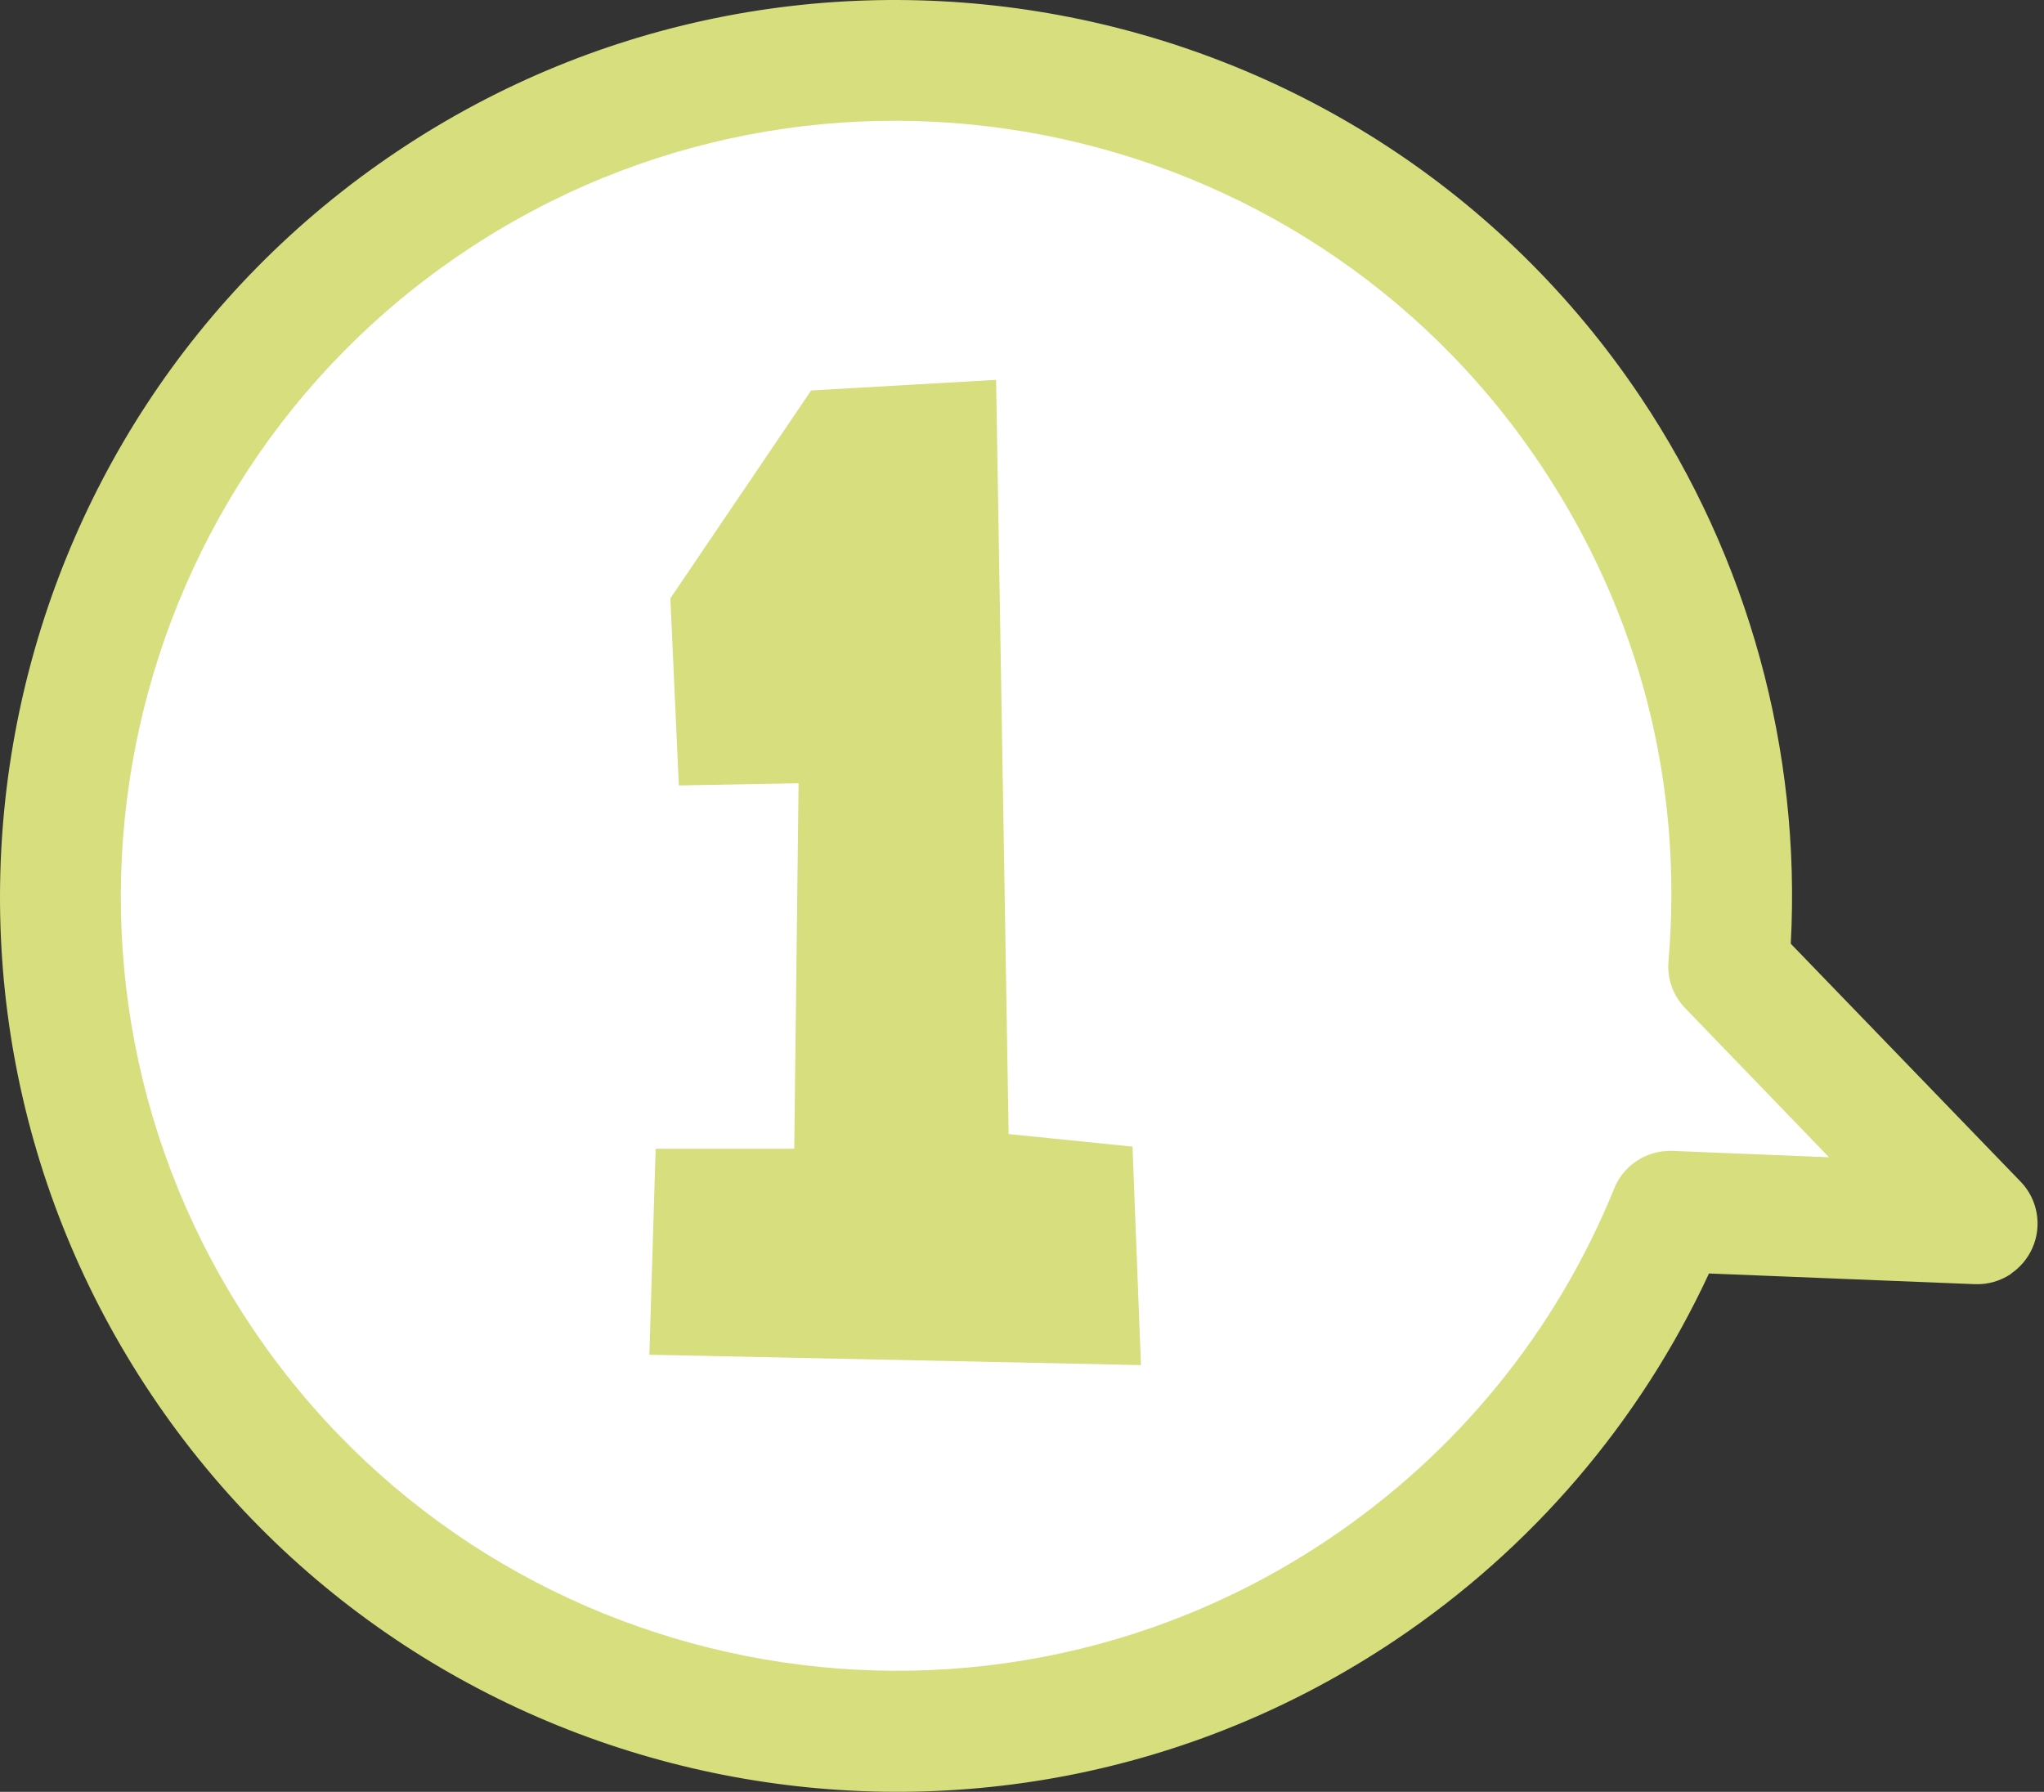 <svg width="73" height="64" viewBox="0 0 73 64" fill="none" xmlns="http://www.w3.org/2000/svg">
<rect x="0" y="0" width="73" height="64" fill="#333333" stroke="none"/>
<circle cx="31" cy="32" r="30" fill="white"/>
<path d="M58 29L71 43H55.5L58 29Z" fill="white"/>
<path d="M71.817 45.495C72.146 45.274 72.413 44.96 72.58 44.589C72.944 43.784 72.776 42.837 72.167 42.208L63.956 33.707C64.329 26.814 62.434 19.914 58.588 14.177C48.759 -0.485 28.838 -4.416 14.177 5.412C-0.485 15.241 -4.416 35.162 5.412 49.823C15.241 64.485 35.162 68.416 49.823 58.588C54.723 55.303 58.571 50.792 61.035 45.486L70.531 45.868C71 45.886 71.449 45.751 71.822 45.502L71.817 45.495ZM58.447 41.47C58.096 41.705 57.812 42.041 57.651 42.45C55.571 47.571 52.031 51.907 47.425 54.994C34.74 63.498 17.5 60.096 8.996 47.411C0.493 34.726 3.9 17.492 16.577 8.994C29.255 0.495 46.503 3.892 55.006 16.577C58.545 21.856 60.13 27.999 59.589 34.331C59.535 34.948 59.75 35.562 60.184 36.008L65.323 41.335L59.73 41.108C59.261 41.09 58.812 41.225 58.44 41.475L58.447 41.47Z" fill="#D6DE7E"/>
<path d="M23.942 21.372L28.969 13.947L35.575 13.568L36.023 40.506L40.447 40.955L40.748 48.758L23.192 48.388L23.416 41.032H28.366L28.521 27.977L24.244 28.054L23.942 21.372Z" fill="#D6DE7E"/>
</svg>
